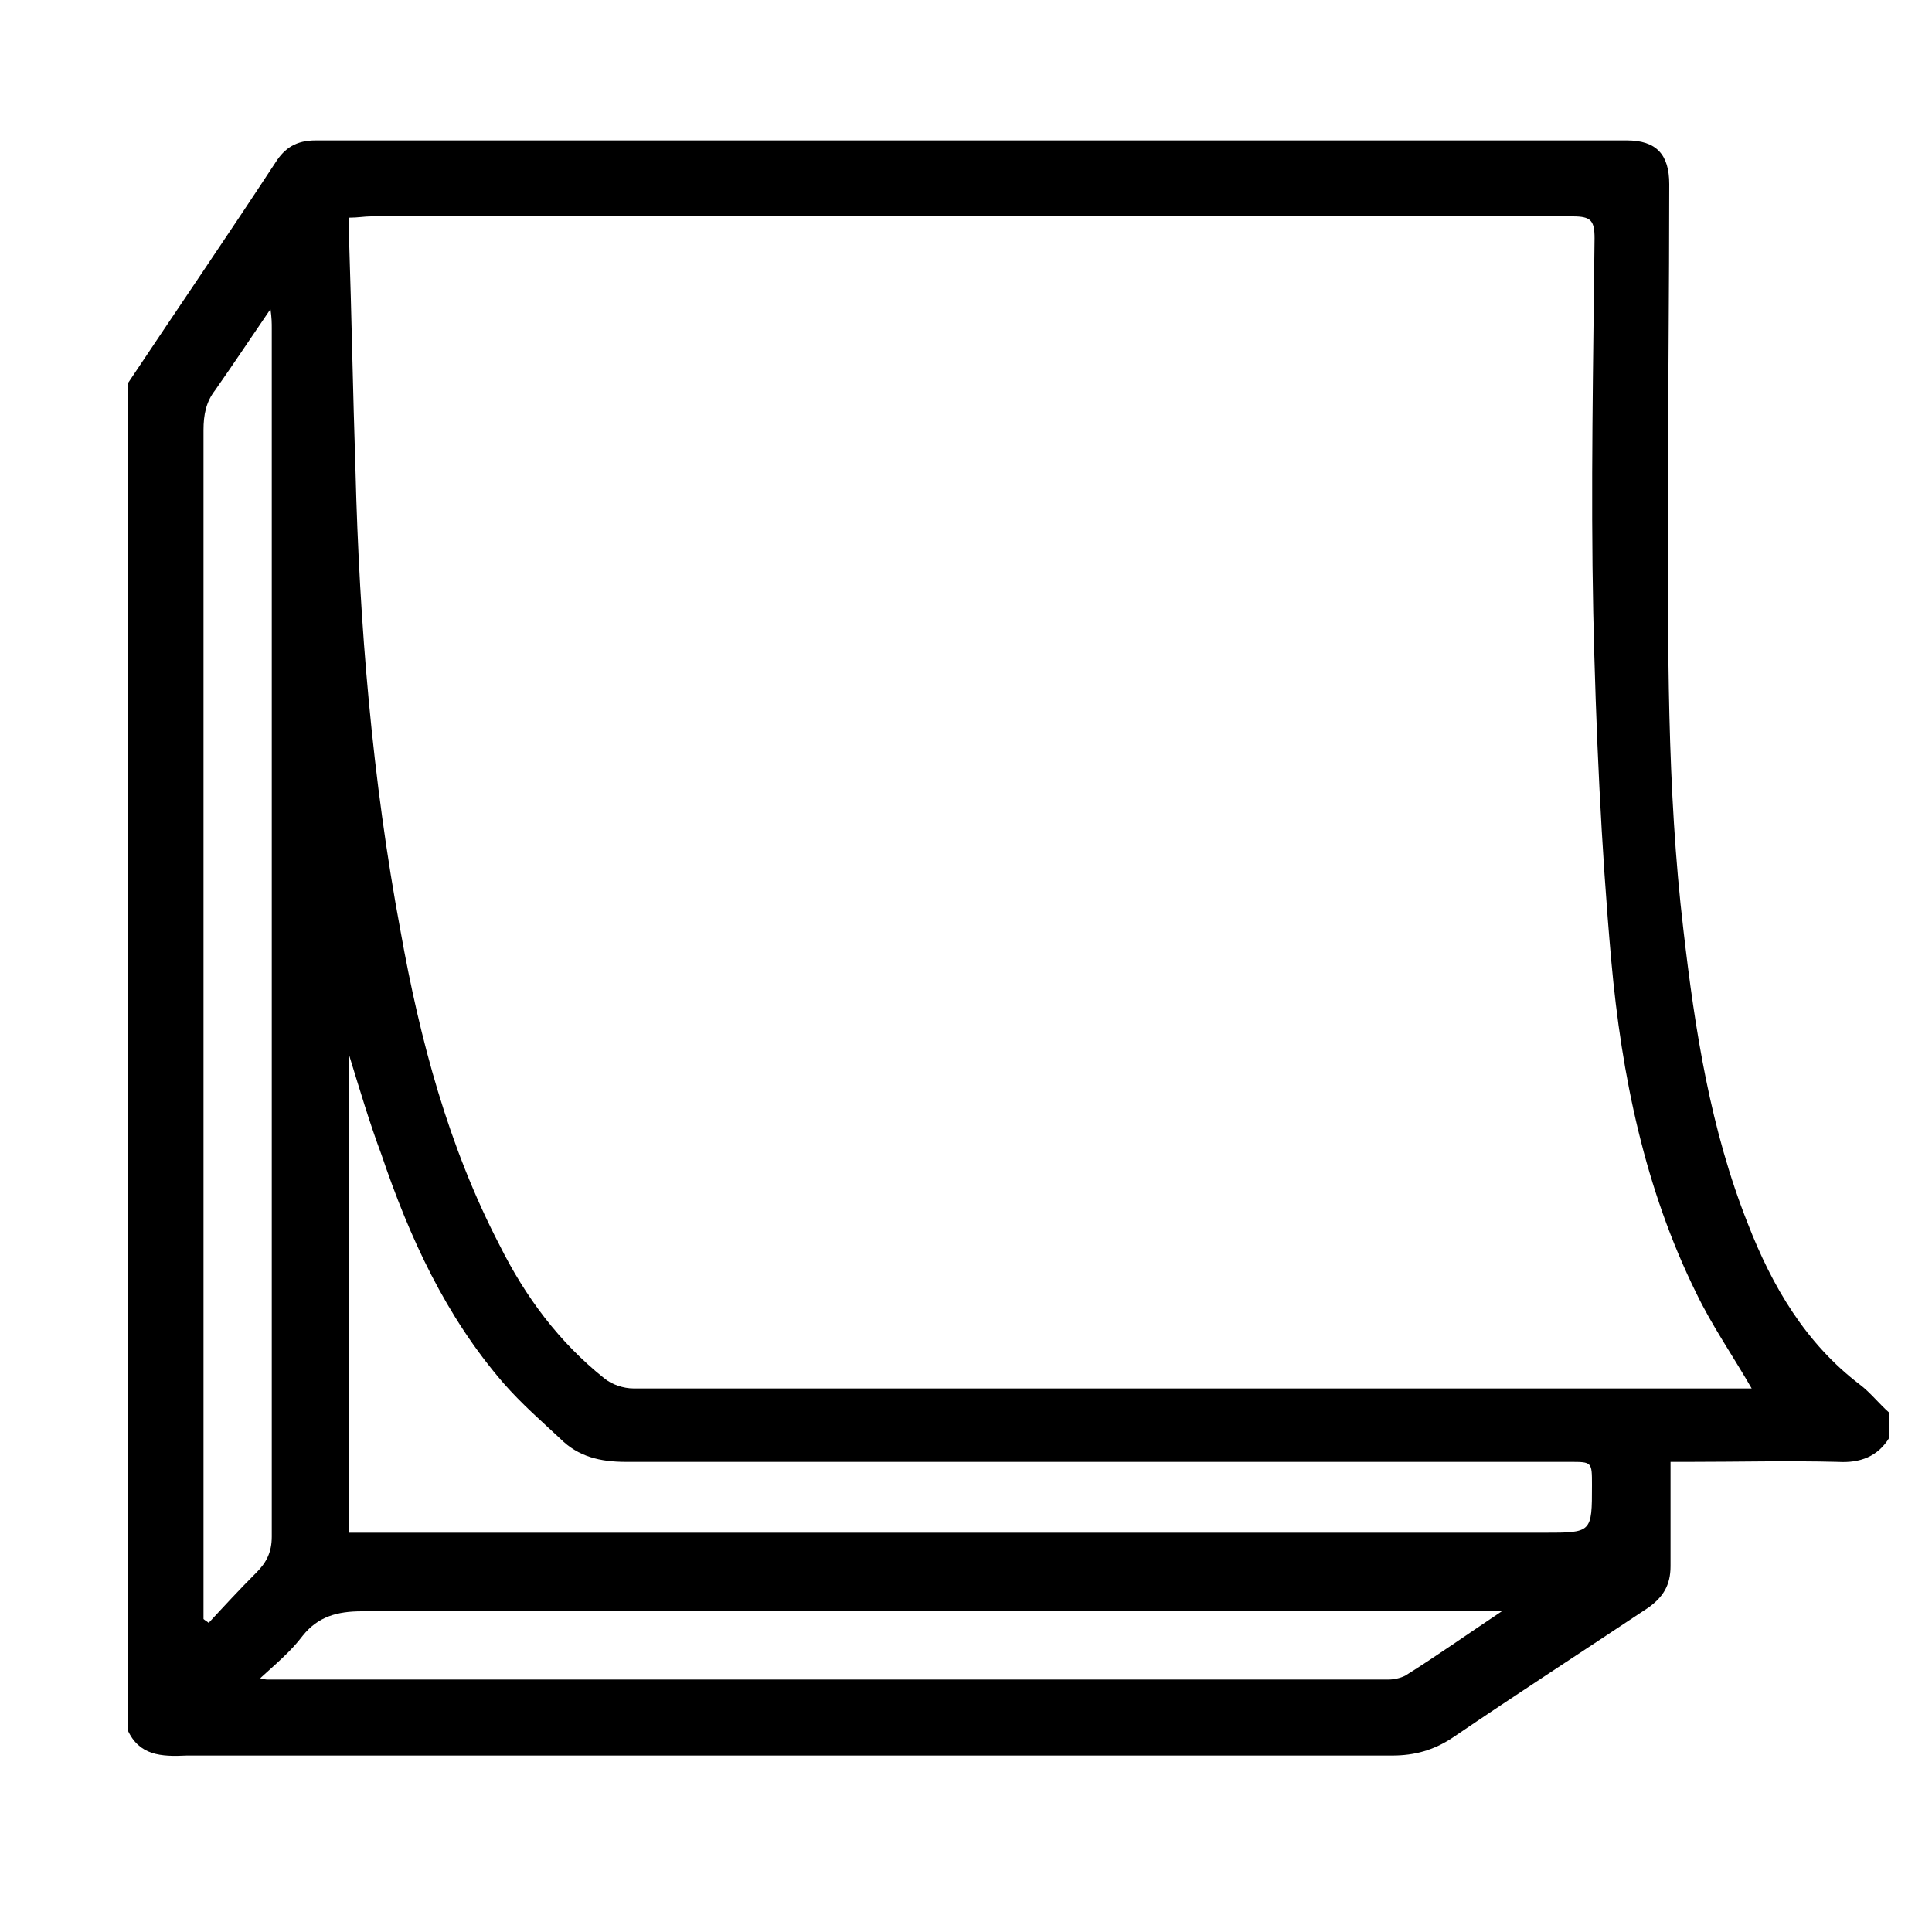 <?xml version="1.0" encoding="UTF-8"?>
<svg xmlns="http://www.w3.org/2000/svg" xmlns:xlink="http://www.w3.org/1999/xlink" version="1.1" id="Layer_1" x="0px" y="0px" viewBox="0 0 15 15" style="enable-background:new 0 0 15 15;" xml:space="preserve">
<path d="M0.99,13.43c0-3.48,0-6.96,0-10.45c0.38-0.57,0.77-1.14,1.15-1.72C2.21,1.15,2.3,1.09,2.45,1.09c3.39,0,6.78,0,10.18,0  c0.23,0,0.33,0.11,0.33,0.34c0,0.82-0.01,1.64-0.01,2.46c0,1.11-0.01,2.23,0.12,3.33c0.09,0.78,0.21,1.55,0.5,2.28  c0.19,0.49,0.45,0.93,0.87,1.25c0.08,0.06,0.15,0.15,0.23,0.22c0,0.06,0,0.12,0,0.19c-0.09,0.15-0.23,0.2-0.4,0.19  c-0.39-0.01-0.77,0-1.16,0c-0.05,0-0.09,0-0.14,0c0,0.28,0,0.55,0,0.81c0,0.15-0.06,0.24-0.17,0.32c-0.51,0.34-1.02,0.67-1.52,1.01  c-0.15,0.1-0.3,0.14-0.47,0.14c-3.12,0-6.24,0-9.36,0C1.25,13.64,1.08,13.63,0.99,13.43z M13.6,10.78  c-0.15-0.26-0.31-0.49-0.43-0.74c-0.4-0.81-0.58-1.69-0.66-2.58c-0.08-0.9-0.12-1.8-0.14-2.7c-0.02-0.97,0-1.94,0.01-2.91  c0-0.14-0.03-0.17-0.17-0.17c-3.11,0-6.22,0-9.33,0c-0.05,0-0.1,0.01-0.17,0.01c0,0.06,0,0.11,0,0.16c0.02,0.6,0.03,1.2,0.05,1.8  c0.03,1.2,0.13,2.4,0.35,3.58C3.26,8.07,3.48,8.9,3.88,9.67c0.2,0.4,0.46,0.75,0.81,1.03c0.06,0.05,0.15,0.08,0.23,0.08  c2.54,0,5.07,0,7.61,0C12.88,10.78,13.24,10.78,13.6,10.78z M2.71,11.9c0.08,0,0.14,0,0.2,0c3.03,0,6.06,0,9.08,0  c0.37,0,0.37,0,0.37-0.37c0-0.18,0-0.18-0.17-0.18c-2.44,0-4.89,0-7.33,0c-0.2,0-0.37-0.04-0.51-0.18c-0.15-0.14-0.3-0.27-0.44-0.43  c-0.45-0.52-0.73-1.13-0.95-1.78C2.87,8.72,2.79,8.45,2.71,8.19C2.71,9.42,2.71,10.65,2.71,11.9z M1.58,12.57  c0.01,0.01,0.03,0.02,0.04,0.03c0.12-0.13,0.24-0.26,0.37-0.39c0.08-0.08,0.12-0.16,0.12-0.28c0-3.13,0-6.25,0-9.38  c0-0.04,0-0.08-0.01-0.15C1.95,2.62,1.81,2.83,1.67,3.03C1.6,3.12,1.58,3.22,1.58,3.34c0,3.03,0,6.06,0,9.08  C1.58,12.47,1.58,12.52,1.58,12.57z M11.66,12.51c-0.08,0-0.13,0-0.18,0c-2.89,0-5.78,0-8.67,0c-0.19,0-0.34,0.04-0.46,0.19  c-0.09,0.12-0.21,0.22-0.33,0.33c0.04,0.01,0.05,0.01,0.06,0.01c2.9,0,5.8,0,8.7,0c0.04,0,0.09-0.01,0.13-0.03  C11.15,12.86,11.39,12.69,11.66,12.51z"></path>
</svg>
